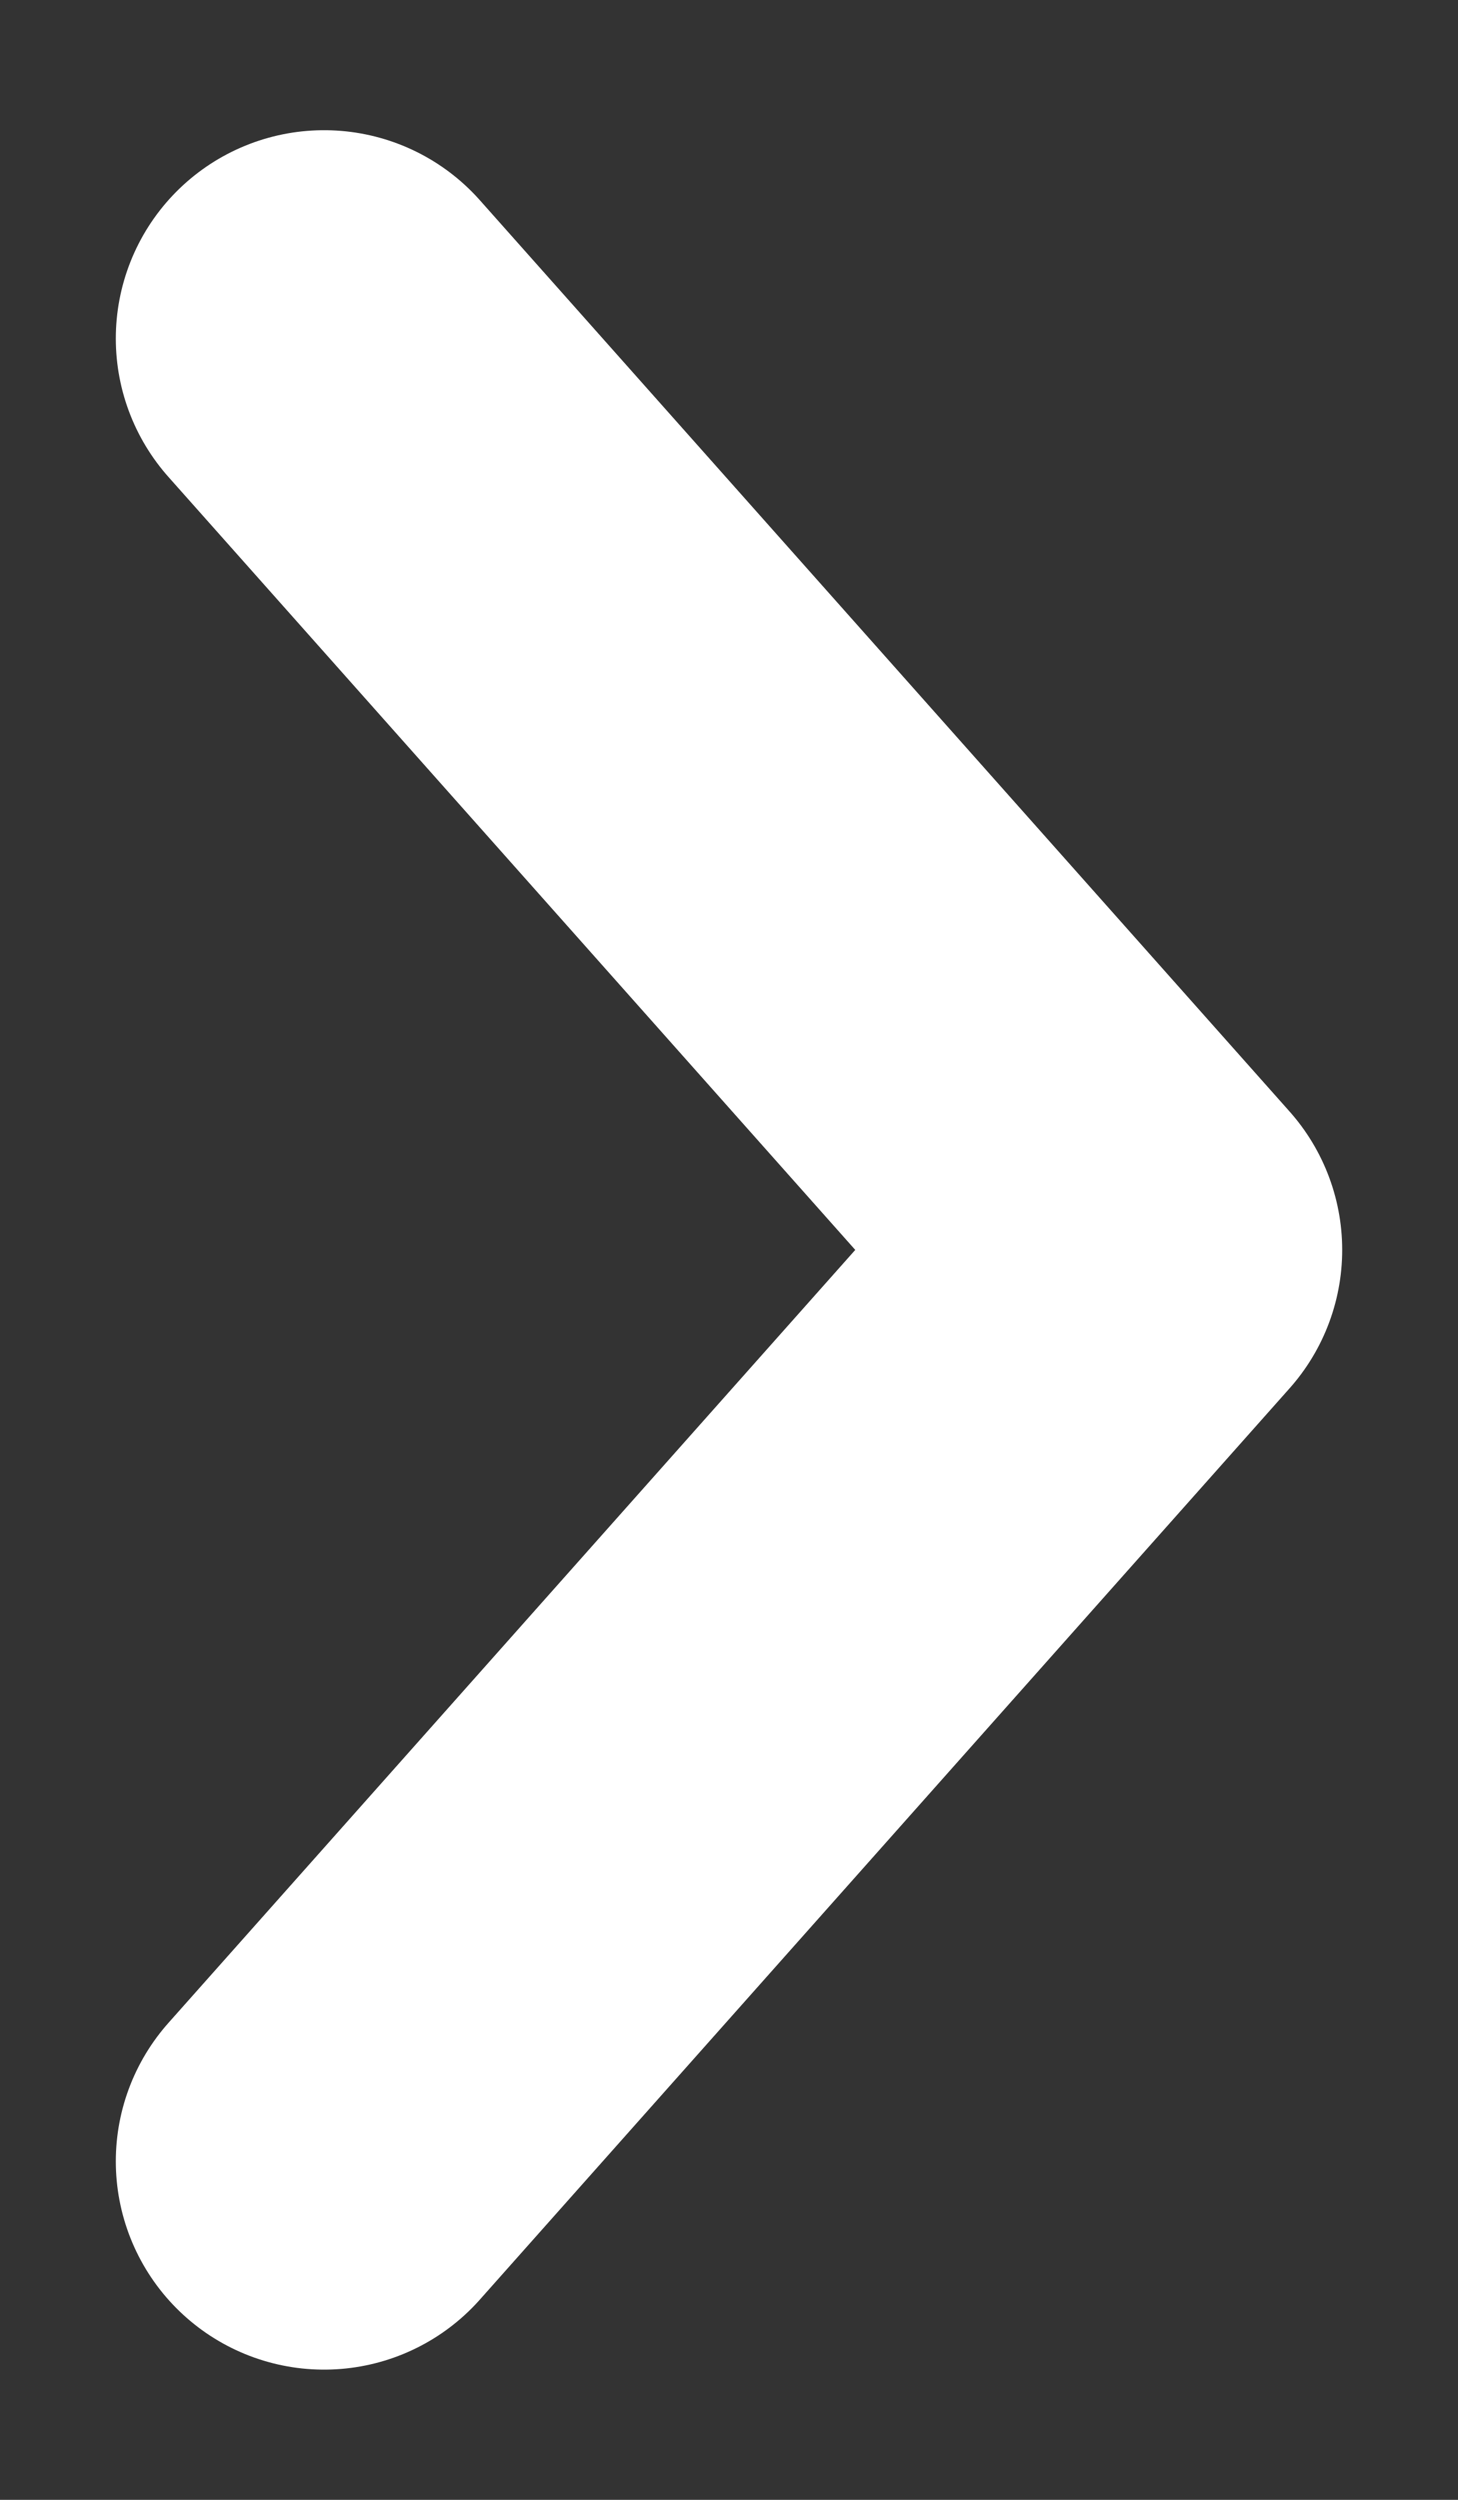 <svg xmlns="http://www.w3.org/2000/svg" width="7" height="12" viewBox="0 0 7 12"><rect x="0" y="0" width="7" height="12" fill="#333333" stroke="none"/><g><g><path fill="none" stroke="#fff" stroke-linecap="round" stroke-linejoin="round" stroke-miterlimit="50" stroke-width="2" d="M1.556 10.375v0L5.444 6v0L1.556 1.625v0"/></g></g></svg>